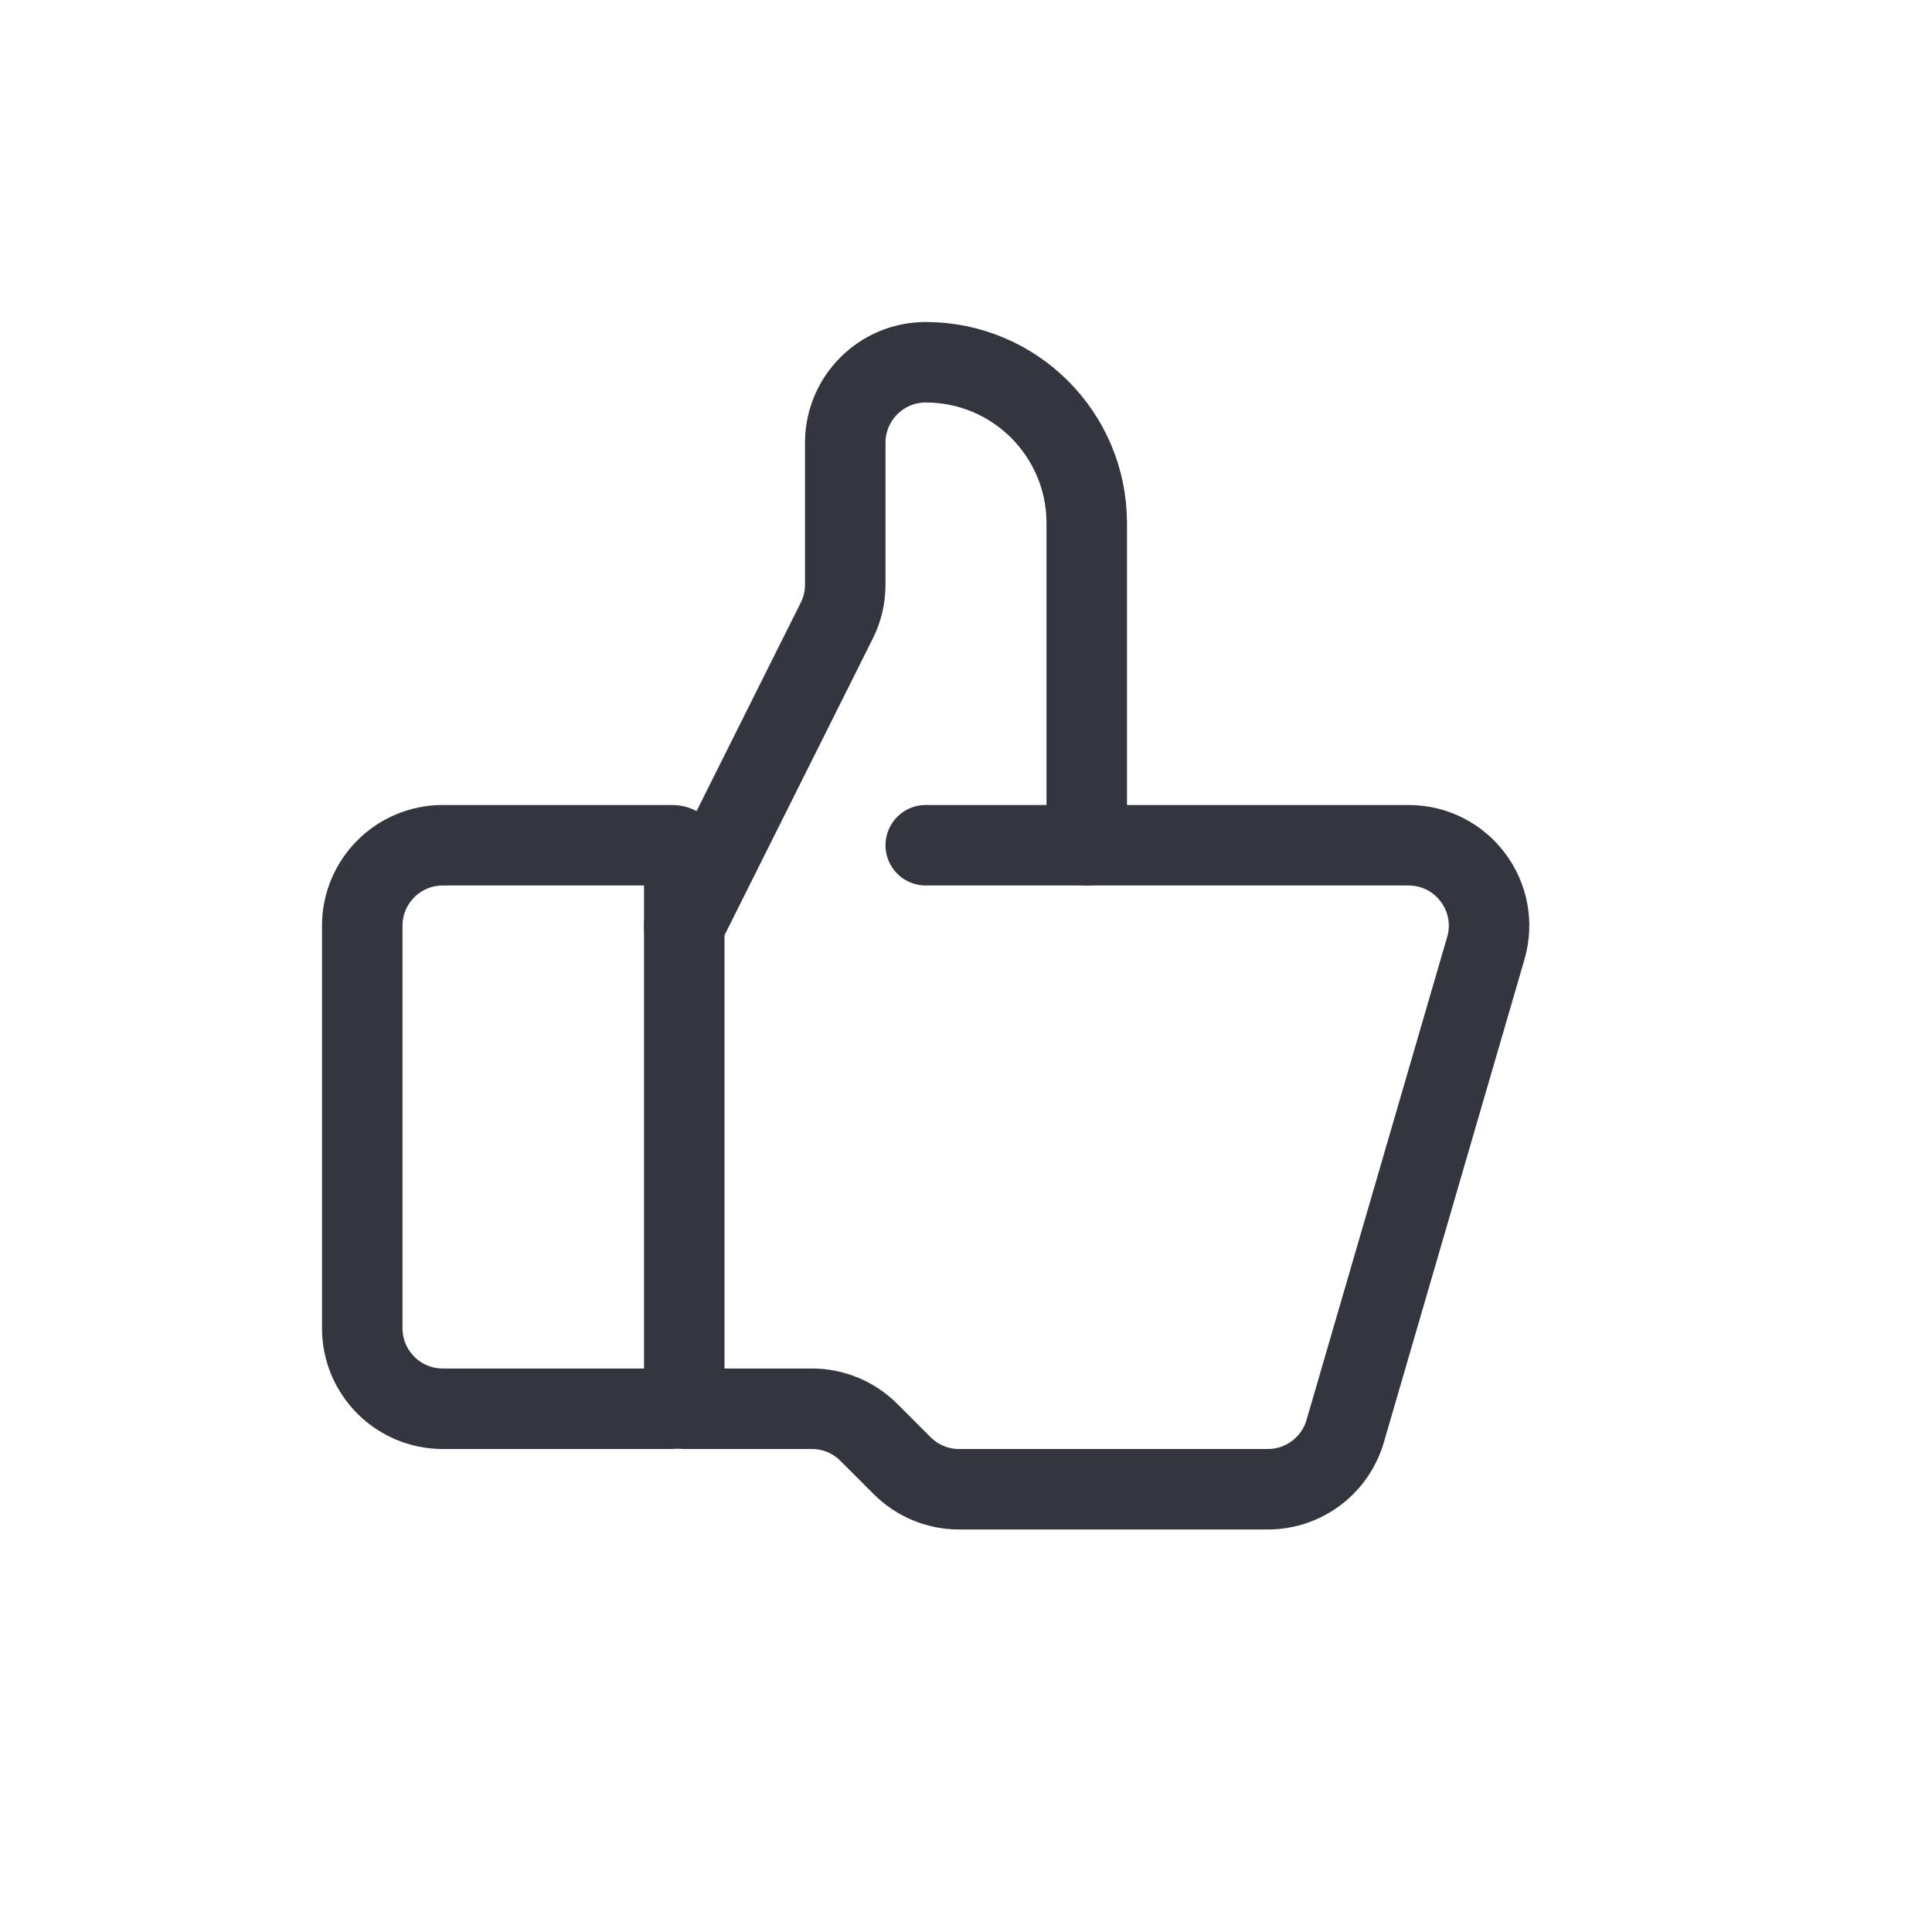 <?xml version="1.0" encoding="utf-8"?><!-- Скачано с сайта svg4.ru / Downloaded from svg4.ru -->
<svg width="800px" height="800px" viewBox="0 0 24 24" fill="none" xmlns="http://www.w3.org/2000/svg">
<path d="M8.35 17.5H5.5C4.948 17.5 4.5 17.052 4.5 16.5V11.5C4.5 10.948 4.948 10.5 5.5 10.5H8.35C8.433 10.5 8.5 10.567 8.5 10.65V17.35C8.5 17.433 8.433 17.5 8.35 17.5Z" stroke="#33363F" stroke-linecap="round"/>
<path d="M8.5 11.5L10.394 7.711C10.464 7.572 10.5 7.419 10.5 7.264V5.5C10.5 4.948 10.948 4.5 11.5 4.5V4.5C12.605 4.5 13.5 5.395 13.5 6.5V10.5" stroke="#33363F" stroke-linecap="round"/>
<path d="M11.5 10.5H17.497C18.164 10.5 18.644 11.14 18.457 11.78L16.71 17.78C16.585 18.206 16.194 18.5 15.75 18.5H11.914C11.649 18.5 11.395 18.395 11.207 18.207L10.793 17.793C10.605 17.605 10.351 17.5 10.086 17.5H8.5" stroke="#33363F" stroke-linecap="round"/>
</svg>